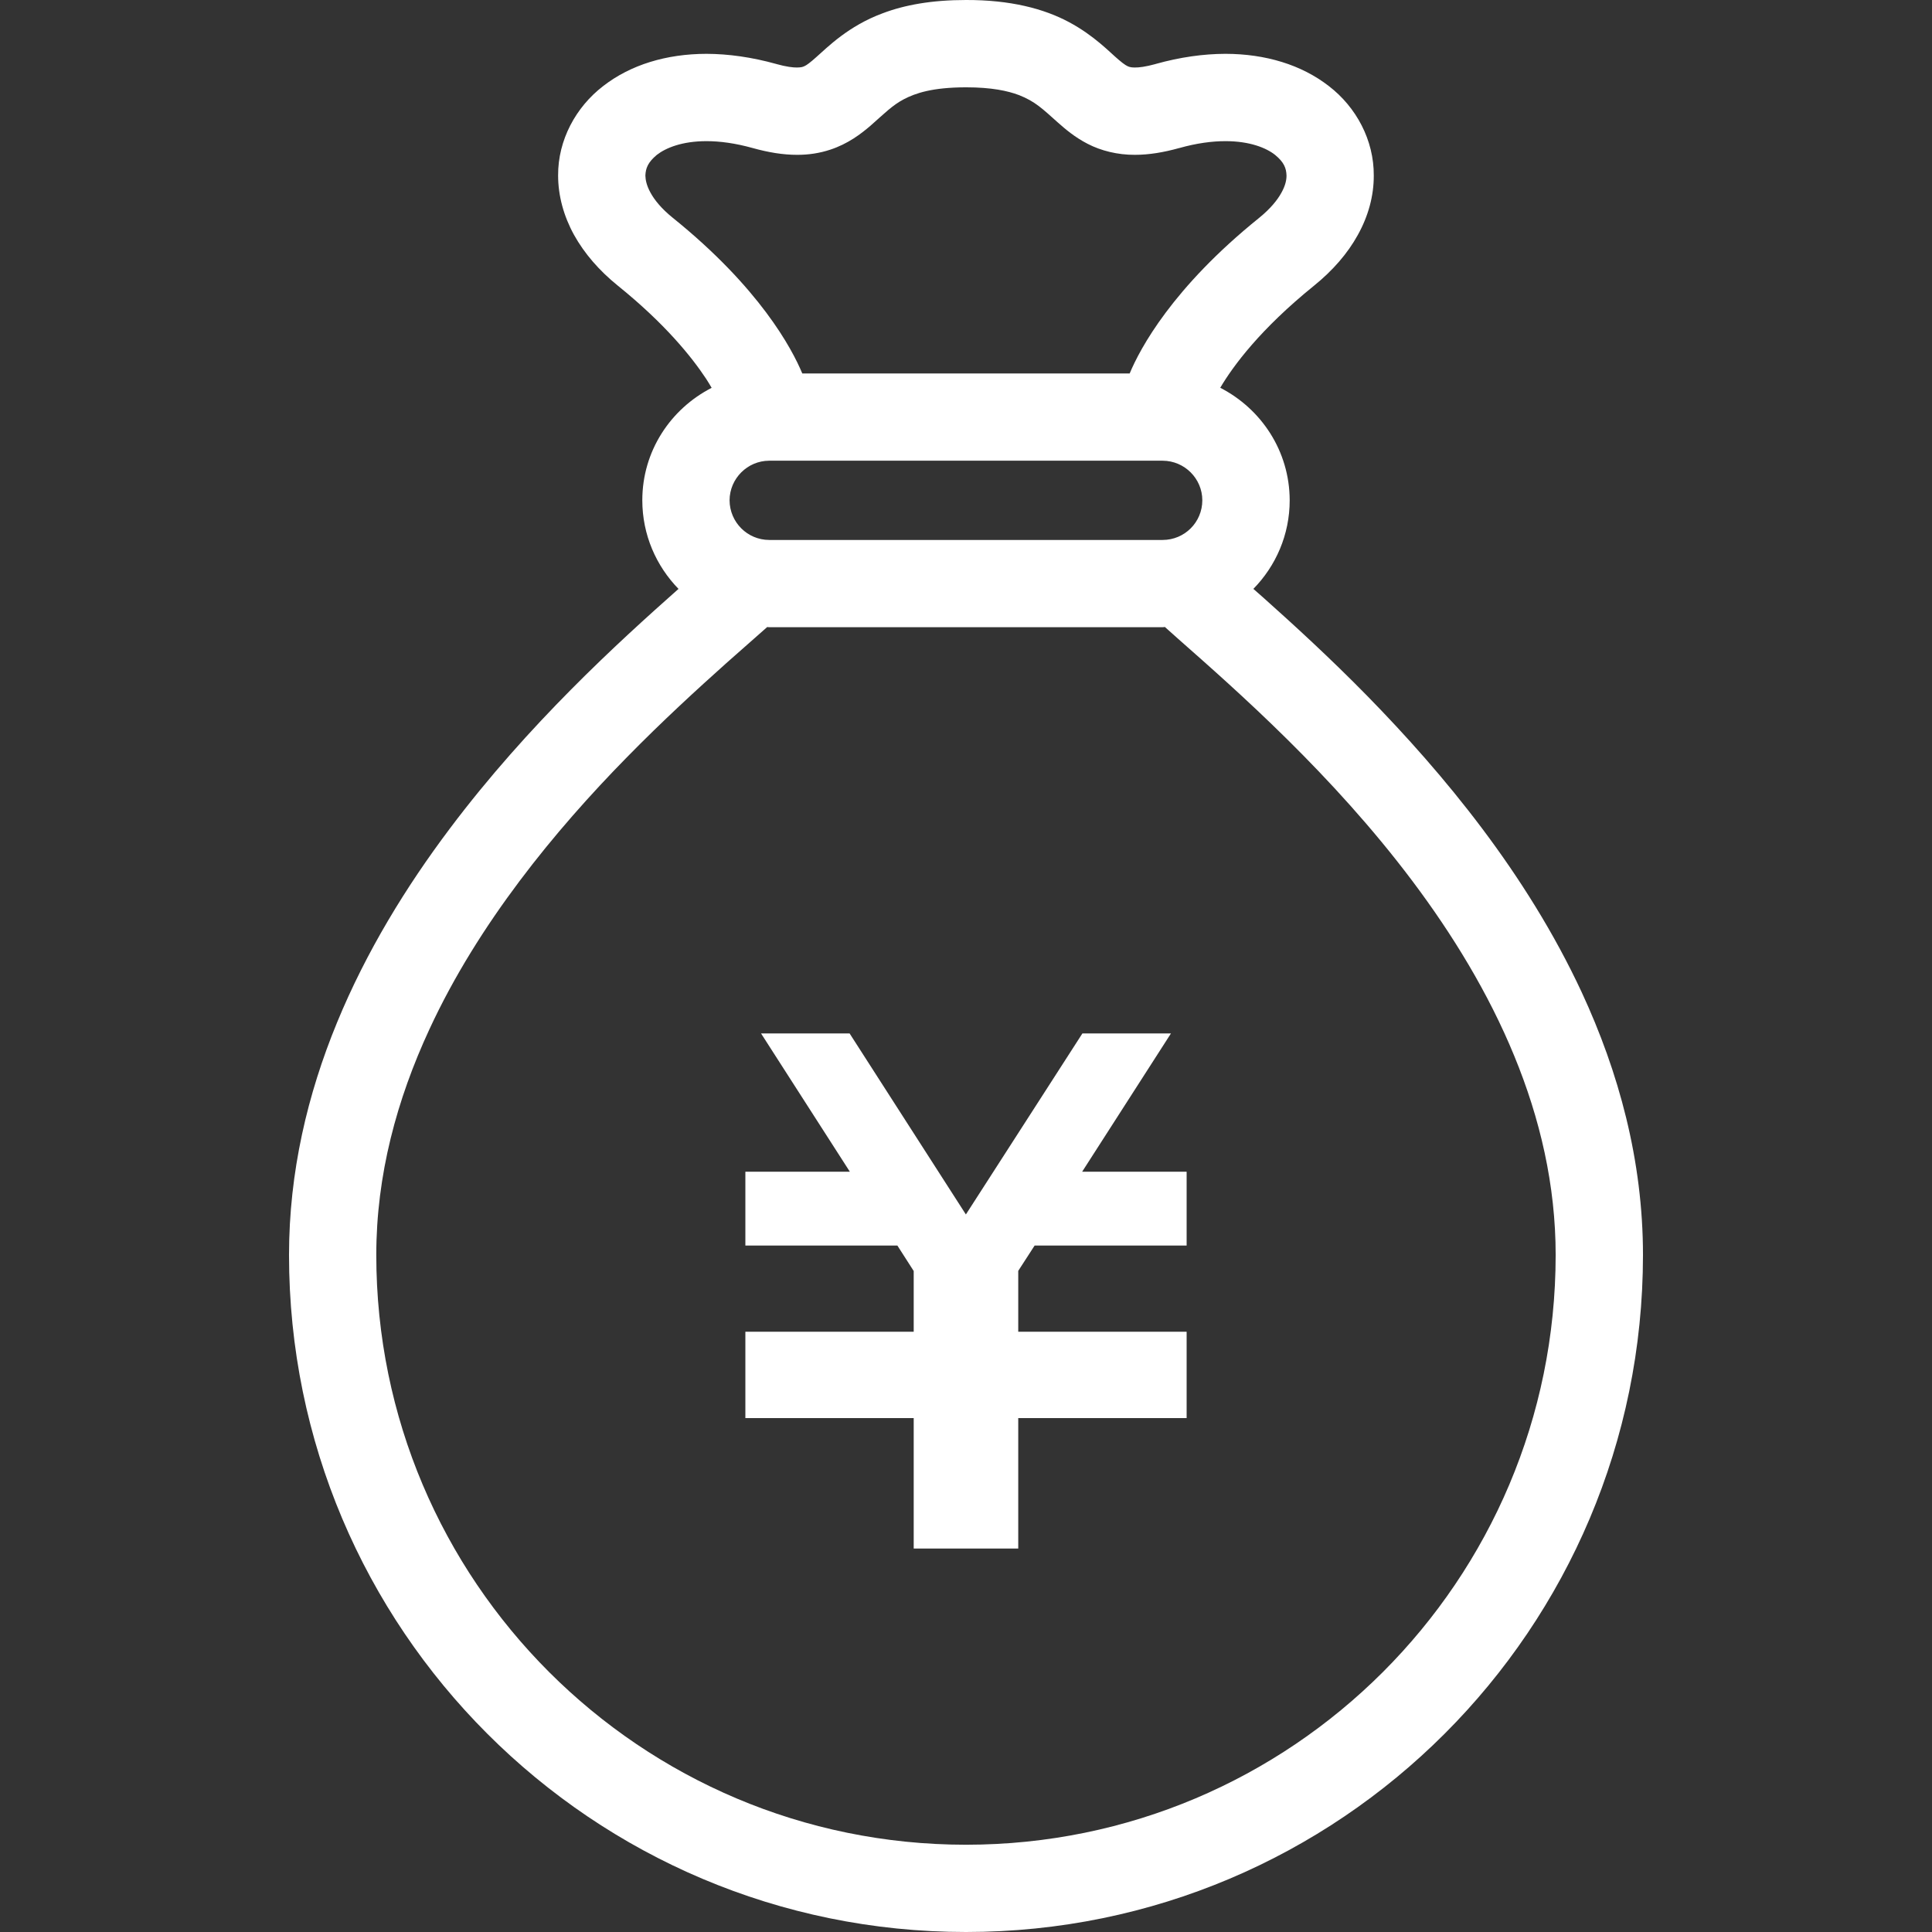 <!--?xml version="1.0" encoding="utf-8"?-->
<!-- Generator: Adobe Illustrator 15.1.0, SVG Export Plug-In . SVG Version: 6.00 Build 0)  -->

<svg version="1.1" id="_x32_" xmlns="http://www.w3.org/2000/svg" xmlns:xlink="http://www.w3.org/1999/xlink" x="0px" y="0px" width="512px" height="512px" viewBox="0 0 512 512" style="width: 256px; height: 256px; opacity: 1;" xml:space="preserve">
<rect x="0" y="0" width="512" height="512" fill="#333333" stroke="none"/>
<style type="text/css">

	.st0{fill:#4B4B4B;}

</style>
<g>
	<path class="st0" d="M419.188,263c-14.688-31.563-36.719-58-56.781-78.5c-10.031-10.234-19.625-18.984-27.531-26.047
		c-0.969-0.844-1.813-1.594-2.719-2.391c5.938-6.063,9.625-14.328,9.625-23.484c-0.031-13.047-7.531-24.234-18.406-29.813
		c3.438-5.813,10.563-15.484,24.844-27.047c4.969-4.016,8.906-8.531,11.625-13.469c2.75-4.938,4.25-10.344,4.219-15.734
		c0.063-9.375-4.656-18.141-11.906-23.703c-7.25-5.641-16.781-8.531-27.406-8.547c-5.813,0.016-12.016,0.875-18.484,2.688
		l-0.078,0.031c-2.625,0.719-4.375,0.922-5.422,0.906c-0.859,0-1.25-0.094-1.547-0.188c-0.5-0.172-1.156-0.484-2.797-1.891
		c-2.391-2.016-6.453-6.375-13.109-9.938C276.625,2.282,267.719-0.031,256,0c-8.969,0-16.219,1.281-22.156,3.547
		c-9,3.344-14.469,8.891-17.563,11.625c-1.563,1.406-2.5,2.078-3.031,2.328c-0.547,0.234-0.719,0.359-2.031,0.391
		c-1.047,0.016-2.844-0.188-5.531-0.938l1.859,0.516l-1.828-0.516c-6.469-1.797-12.656-2.672-18.5-2.688
		c-10.625,0.016-20.125,2.906-27.375,8.547c-7.25,5.563-12,14.328-11.938,23.703c0,5.375,1.5,10.797,4.219,15.734
		c2.75,4.938,6.656,9.453,11.625,13.469c12.438,10.047,19.469,18.75,23.375,24.656c0.609,0.922,1,1.625,1.469,2.406
		c-10.875,5.578-18.375,16.75-18.375,29.797c0,9.156,3.688,17.422,9.594,23.484c-15.906,14.109-39.75,35.766-60.625,63.547
		c-11.5,15.297-22.094,32.469-29.875,51.391c-7.781,18.891-12.719,39.578-12.719,61.594C76.594,431.688,156.906,512,256,512
		c99.078,0,179.375-80.313,179.406-179.406C435.406,307.438,428.938,284.032,419.188,263z M203.844,143.094
		c-5.781-0.016-10.469-4.688-10.5-10.516c0.031-5.75,4.719-10.469,10.5-10.484h104.281c5.781,0.016,10.5,4.734,10.5,10.484
		c0,5.828-4.688,10.5-10.5,10.516H203.844z M178.313,57.735c-3.031-2.438-4.875-4.75-5.922-6.672
		c-1.047-1.906-1.328-3.375-1.359-4.547c0.078-1.953,0.688-3.516,3.031-5.469c2.375-1.859,6.719-3.641,13.156-3.641
		c3.531,0,7.625,0.531,12.25,1.828l-1.859-0.516l1.875,0.516c4.156,1.156,7.984,1.797,11.734,1.797
		c3.063,0.016,6.031-0.453,8.734-1.344c4.766-1.547,8.234-4.234,10.703-6.344c3.75-3.297,5.813-5.438,8.875-7.047
		c3.063-1.594,7.5-3.141,16.469-3.156c6.781,0,11.063,0.938,14,2.047c4.344,1.688,6.313,3.688,10.313,7.25
		c1.969,1.734,4.438,3.891,7.938,5.688c3.5,1.813,7.938,2.938,12.516,2.906c3.734,0,7.578-0.641,11.734-1.797h0.031
		c4.594-1.297,8.703-1.828,12.219-1.828c6.438,0,10.813,1.781,13.156,3.641c2.375,1.953,2.969,3.516,3.031,5.469
		c0,1.172-0.281,2.641-1.344,4.547c-1.047,1.922-2.906,4.234-5.906,6.672c-22.984,18.516-31.563,34.641-34.313,41.234h-86.766
		C209.875,92.375,201.281,76.25,178.313,57.735z M366.5,443.094c-28.313,28.297-67.313,45.766-110.5,45.781
		c-43.188-0.016-82.188-17.484-110.5-45.781c-28.297-28.313-45.766-67.312-45.781-110.5c0-21.172,5.438-41.203,14.094-59.859
		c12.938-27.969,33.281-52.656,52.297-72.031c9.516-9.703,18.672-18.078,26.391-24.984c4.063-3.594,7.656-6.75,10.813-9.547
		c0.188,0,0.344,0.047,0.531,0.047h104.281c0.219,0,0.375-0.047,0.578-0.063c1.172,1.047,2.234,2.016,3.531,3.156
		c15.609,13.766,40.859,35.938,62.078,64.188c10.594,14.094,20.141,29.672,26.969,46.297c6.844,16.625,10.984,34.266,10.984,52.797
		C412.25,375.782,394.797,414.781,366.5,443.094z" style="fill: rgb(255, 255, 255);"></path>
	<polygon class="st0" points="314.469,330.079 274.188,330.079 269.844,336.797 269.844,352.922 314.469,352.922 314.469,352.985 
		314.469,372.547 314.469,375.813 269.844,375.813 269.844,410.375 242.141,410.375 242.141,375.813 197.531,375.813 
		197.531,372.547 197.531,352.985 197.531,352.922 242.141,352.922 242.141,336.829 237.813,330.079 197.531,330.079 
		197.531,310.516 225.219,310.516 201.688,273.875 225.156,273.875 255.969,321.844 286.844,273.875 310.313,273.875 
		286.781,310.516 314.469,310.516 	" style="fill: rgb(255, 255, 255);"></polygon>
</g>
</svg>
